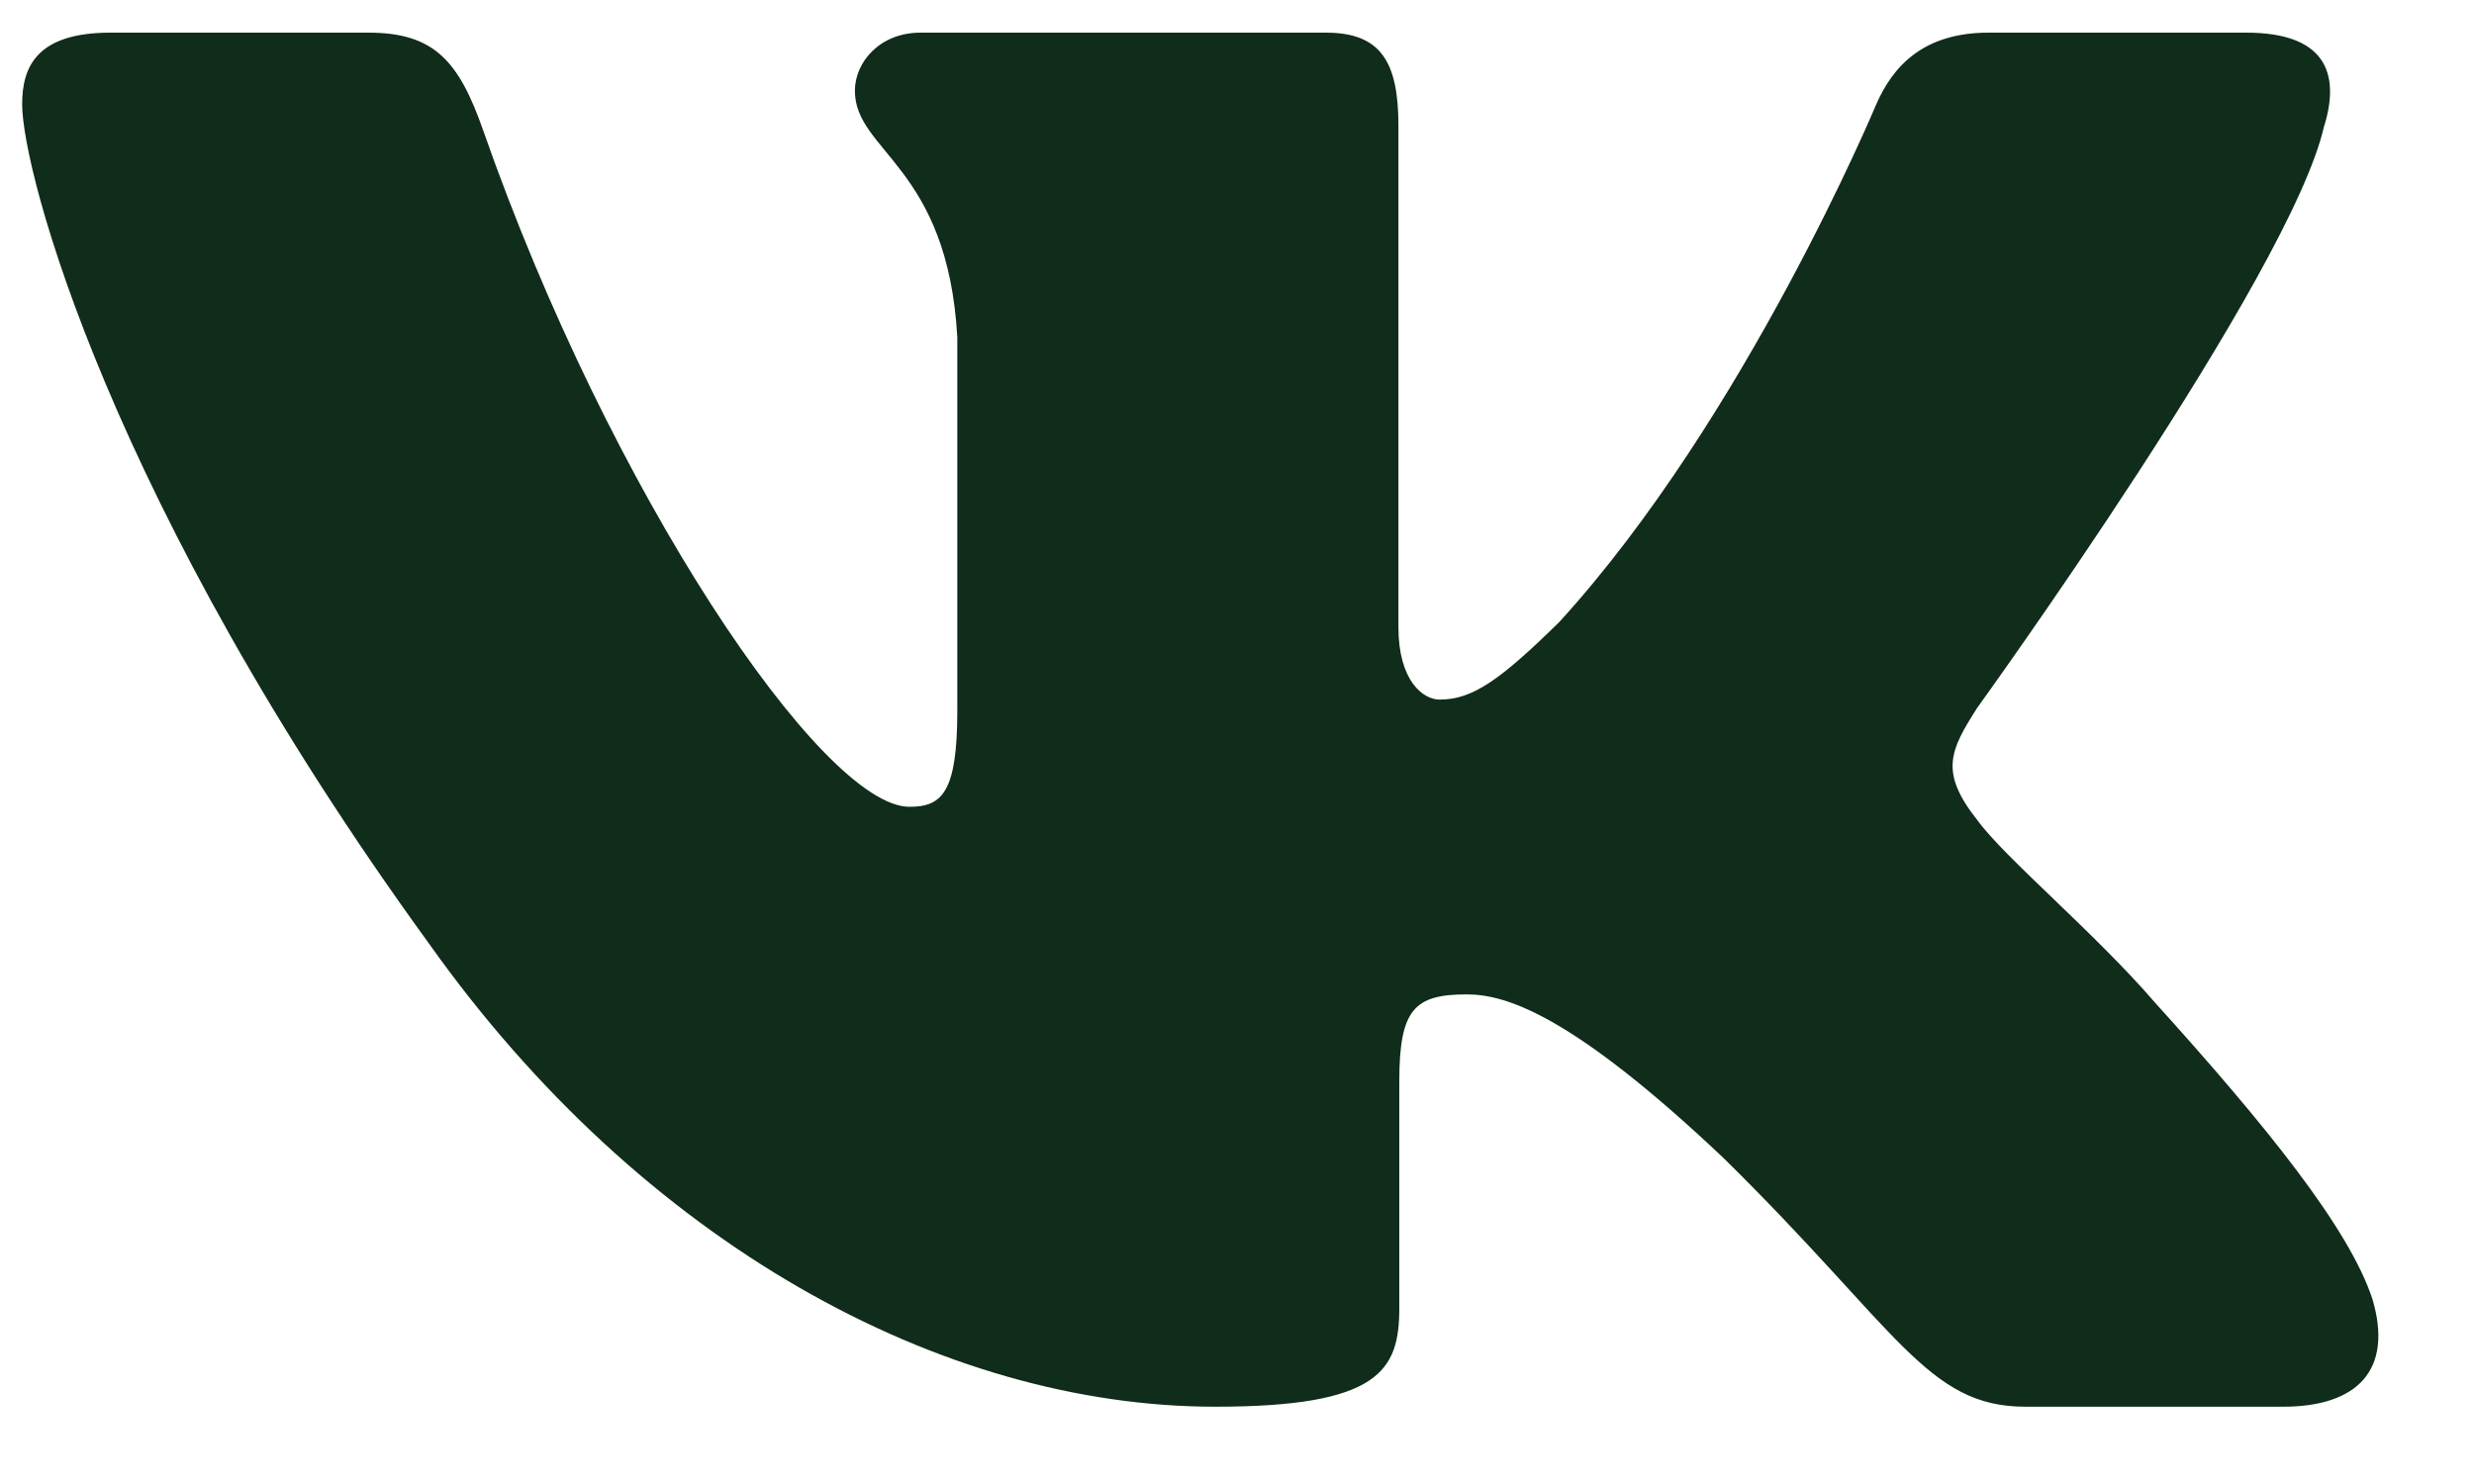 <?xml version="1.0" encoding="UTF-8"?> <svg xmlns="http://www.w3.org/2000/svg" width="20" height="12" viewBox="0 0 20 12" fill="none"> <path fill-rule="evenodd" clip-rule="evenodd" d="M18.79 1.016C18.922 0.583 18.79 0.264 18.159 0.264H16.076C15.545 0.264 15.301 0.539 15.168 0.843C15.168 0.843 14.109 3.38 12.608 5.027C12.122 5.505 11.902 5.657 11.637 5.657C11.504 5.657 11.305 5.505 11.305 5.071V1.016C11.305 0.495 11.159 0.264 10.718 0.264H7.441C7.11 0.264 6.911 0.505 6.911 0.734C6.911 1.227 7.662 1.341 7.739 2.729V5.743C7.739 6.404 7.618 6.524 7.353 6.524C6.646 6.524 4.928 3.976 3.908 1.06C3.71 0.492 3.51 0.264 2.978 0.264H0.893C0.298 0.264 0.179 0.539 0.179 0.843C0.179 1.384 0.885 4.073 3.468 7.63C5.191 10.058 7.615 11.375 9.824 11.375C11.149 11.375 11.312 11.083 11.312 10.579V8.743C11.312 8.158 11.437 8.041 11.857 8.041C12.167 8.041 12.696 8.194 13.933 9.364C15.345 10.753 15.578 11.375 16.373 11.375H18.456C19.052 11.375 19.35 11.083 19.179 10.505C18.99 9.93 18.315 9.096 17.421 8.107C16.935 7.543 16.206 6.936 15.985 6.632C15.676 6.242 15.764 6.068 15.985 5.722C15.985 5.722 18.525 2.209 18.789 1.016H18.79Z" fill="#102C1B"></path> </svg> 